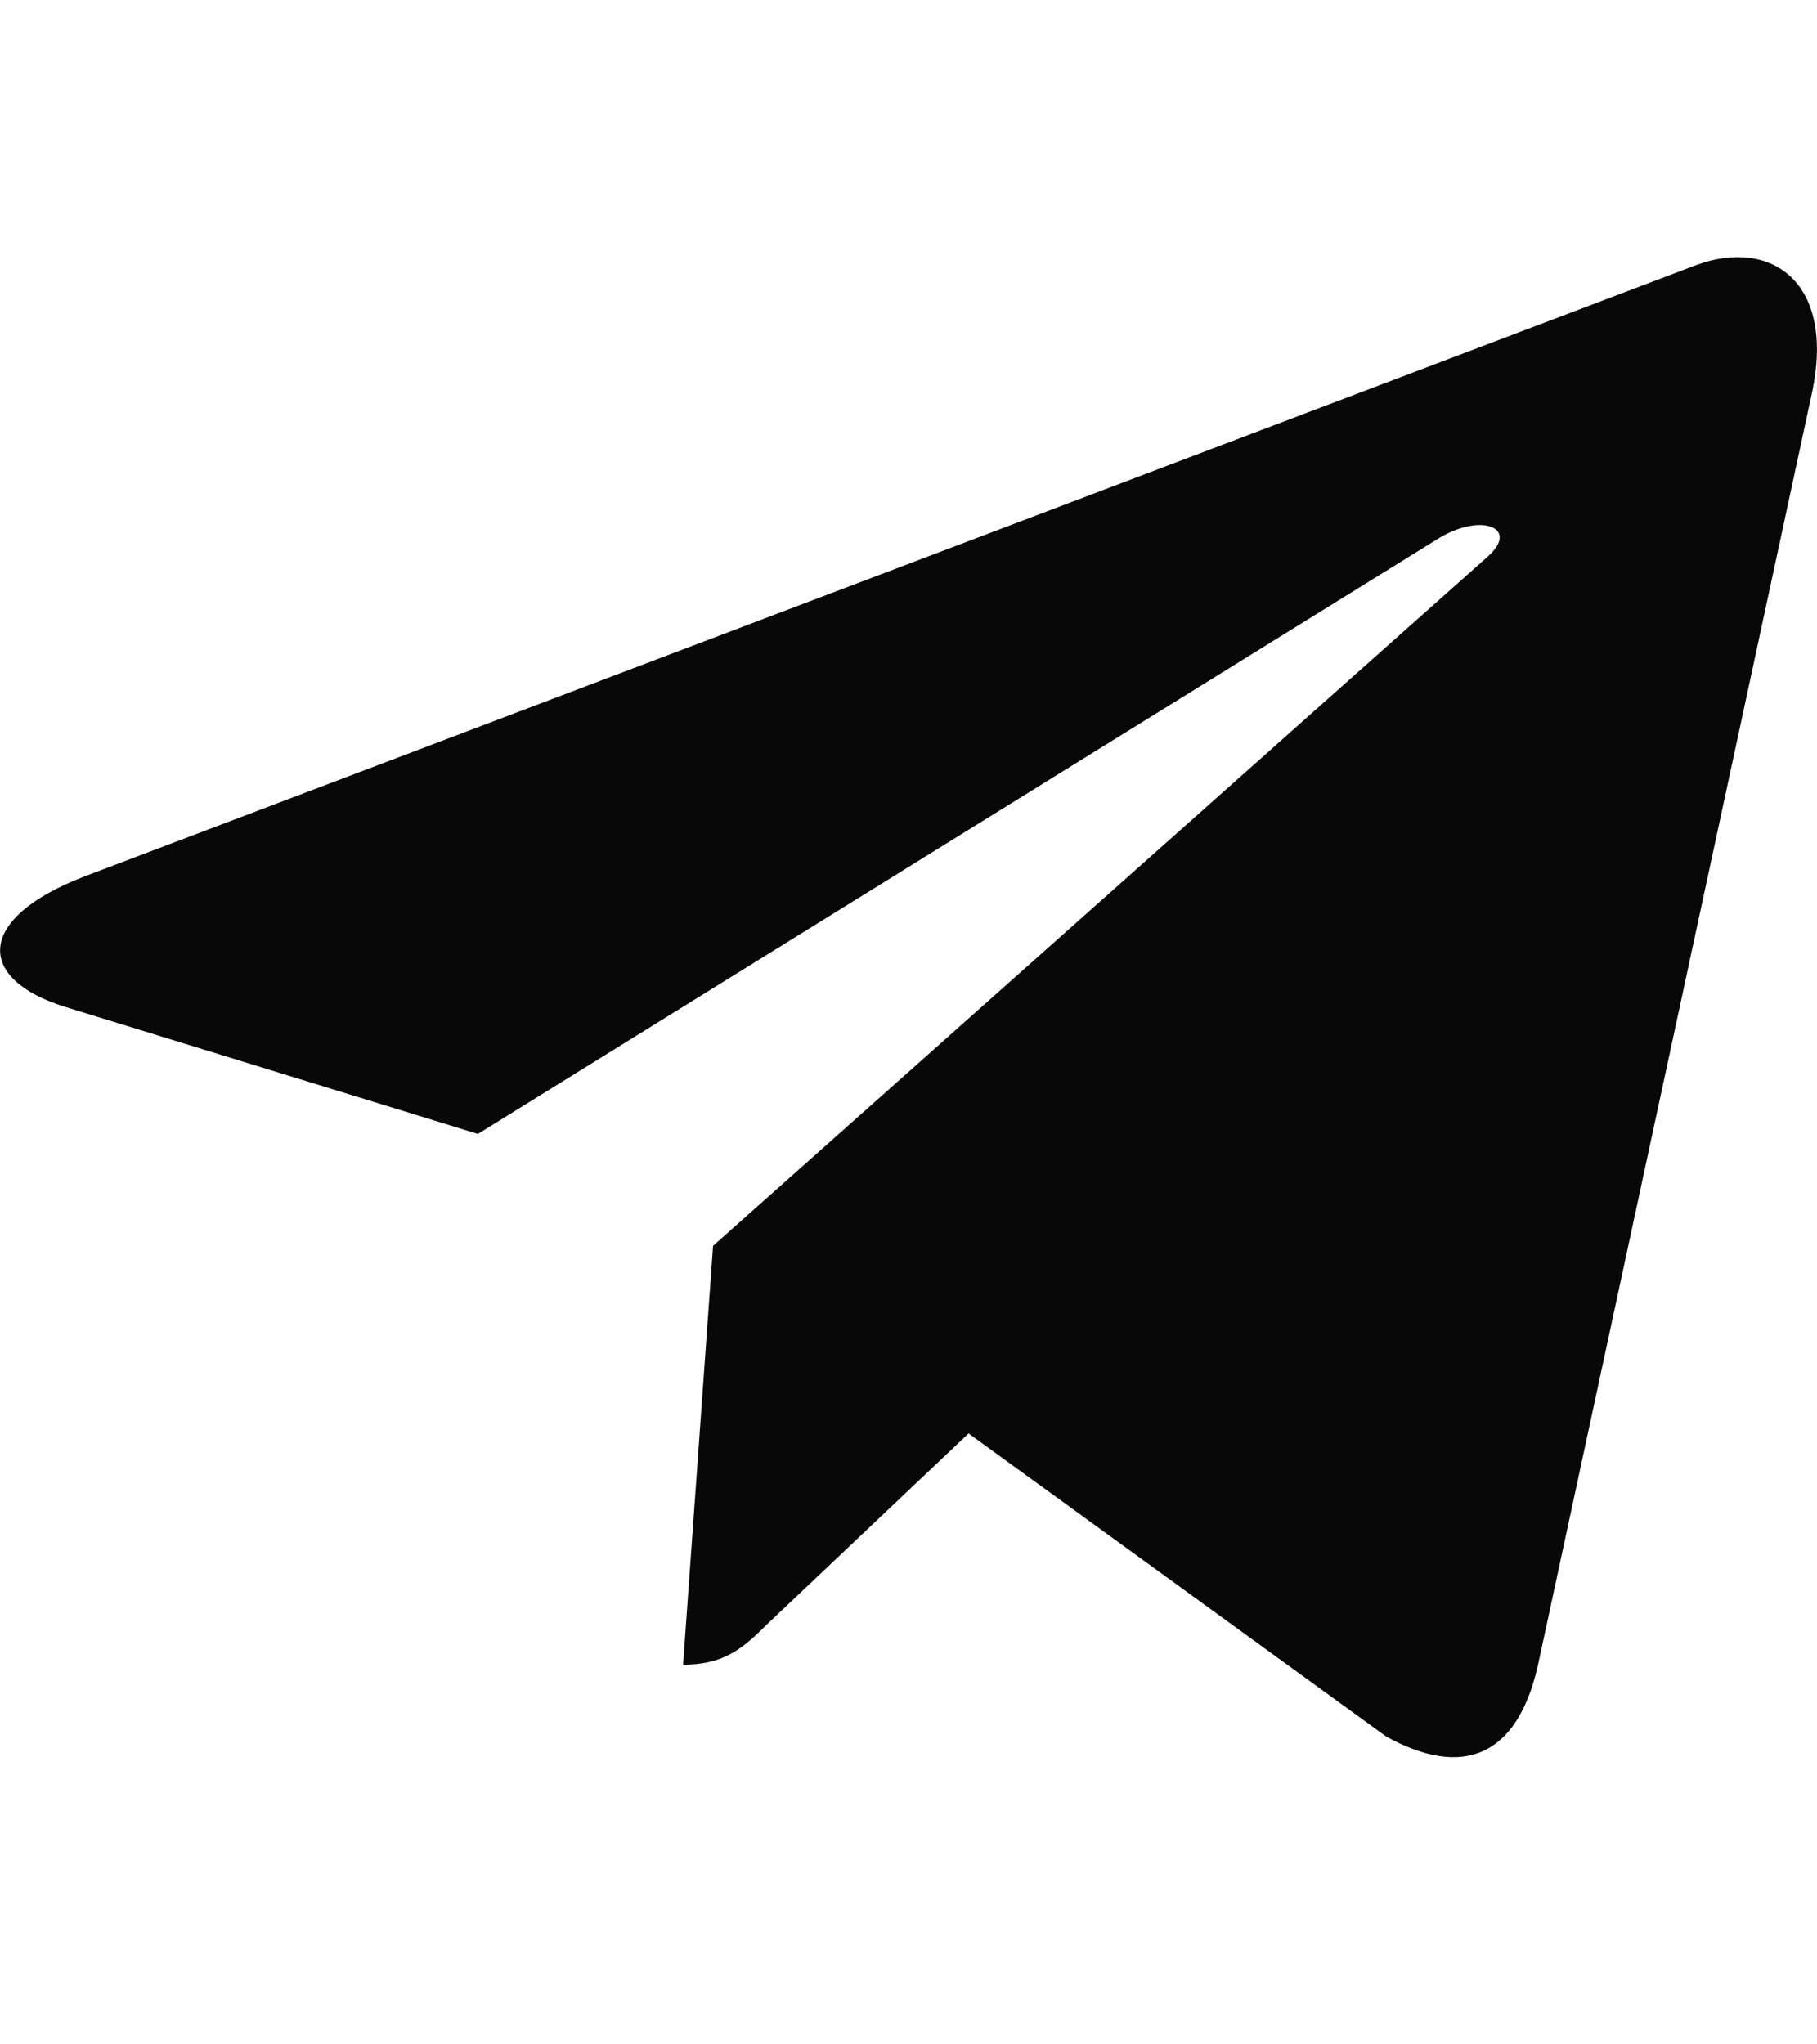 <?xml version="1.0" encoding="UTF-8"?> <svg xmlns="http://www.w3.org/2000/svg" width="16" height="18" viewBox="0 0 16 18" fill="none"><path d="M15.954 3.467L13.54 14.674C13.357 15.465 12.883 15.662 12.207 15.29L8.529 12.621L6.754 14.302C6.558 14.495 6.393 14.657 6.015 14.657L6.279 10.969L13.097 4.904C13.393 4.644 13.033 4.5 12.636 4.76L4.208 9.984L0.579 8.867C-0.21 8.624 -0.225 8.09 0.743 7.717L14.936 2.334C15.593 2.092 16.168 2.479 15.954 3.467Z" fill="#090808"></path></svg> 